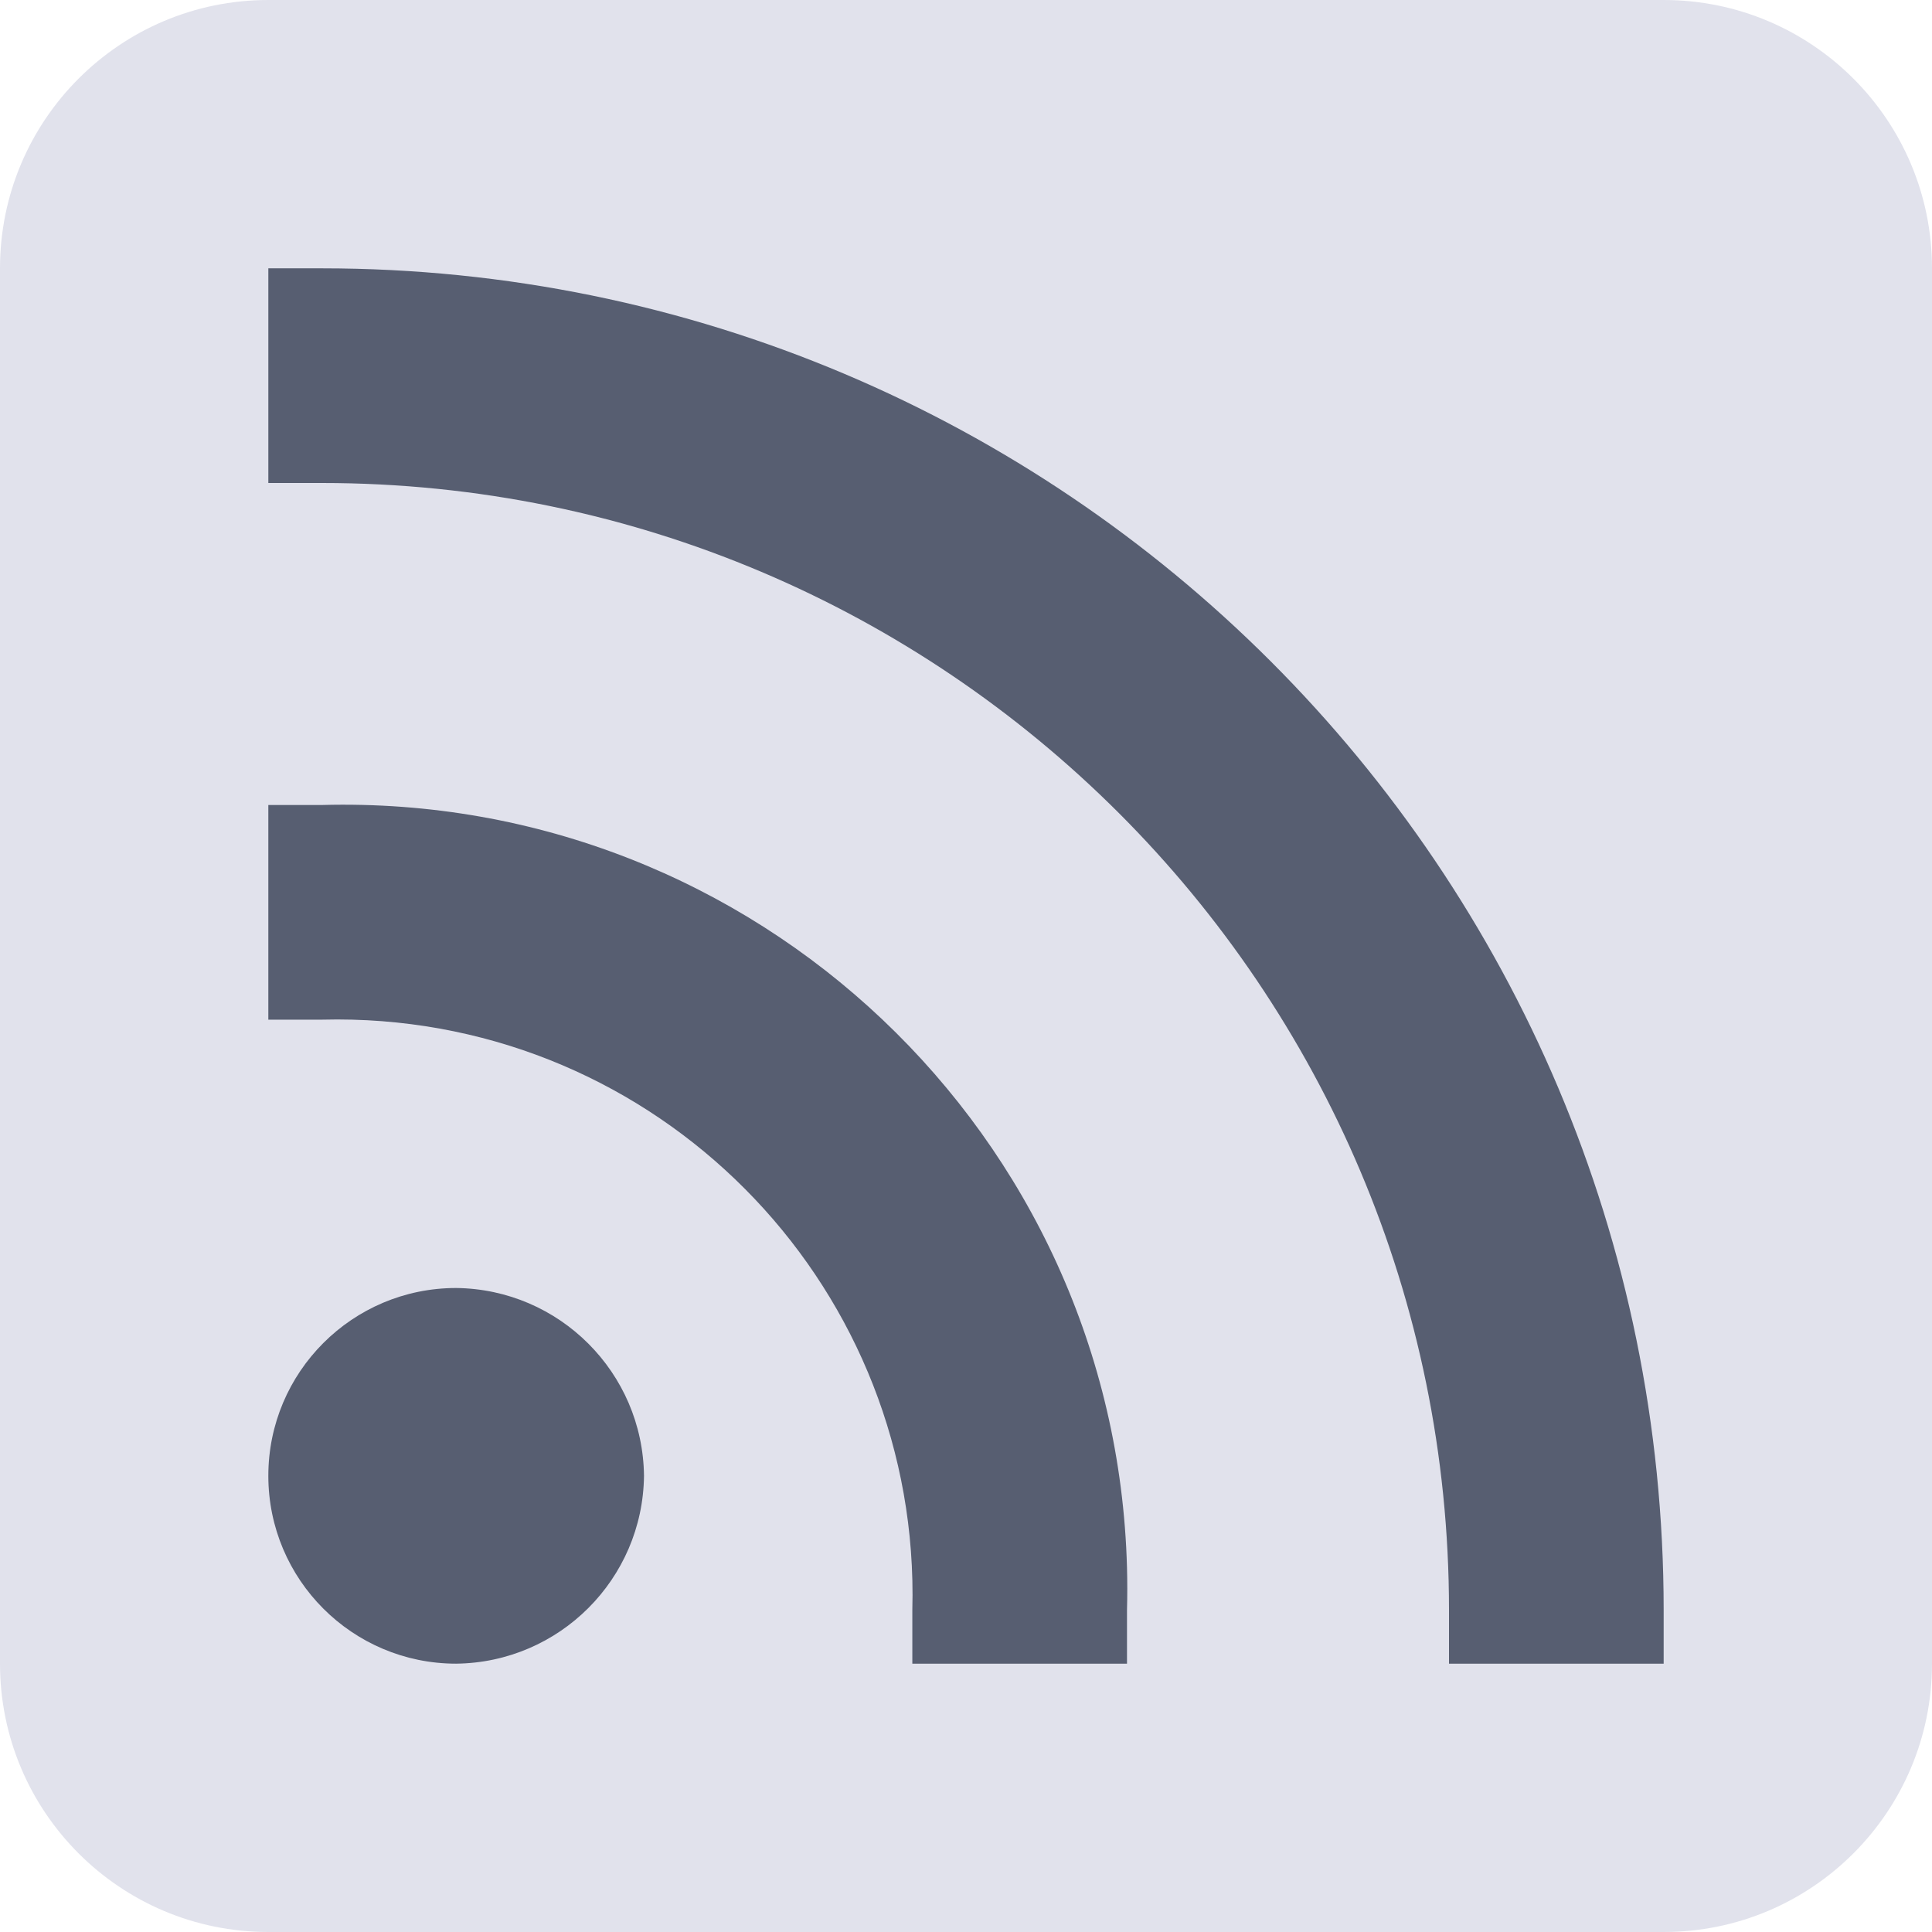 <?xml version="1.0" encoding="UTF-8"?><svg id="a" xmlns="http://www.w3.org/2000/svg" width="36" height="36" viewBox="0 0 36 36"><g id="b"><g id="c"><g id="d"><path d="m36,31c0,2.761-2.239,5-5,5H5c-2.761,0-5-2.239-5-5V5C0,2.239,2.239,0,5,0h26c2.761,0,5,2.239,5,5v26Z" fill="#e1e2ec"/><path d="m12,27.5c-.022-1.924-1.576-3.478-3.5-3.5-1.933,0-3.5,1.567-3.5,3.5s1.567,3.5,3.5,3.5c1.924-.022,3.478-1.576,3.5-3.5Z" fill="#575e71"/><path d="m21,31h-4v-1c.157-5.918-4.514-10.843-10.432-11-.189-.005-.378-.005-.568,0h-1v-4h1c8.066-.218,14.782,6.143,15,14.209.007.264.007.527,0,.791,0,0,0,1,0,1Z" fill="#575e71"/><path d="m31,31h-4v-1c0-11.598-9.402-21-21-21h-1v-4h1c13.807,0,25,11.193,25,25v1Z" fill="#575e71"/></g></g></g></svg>
